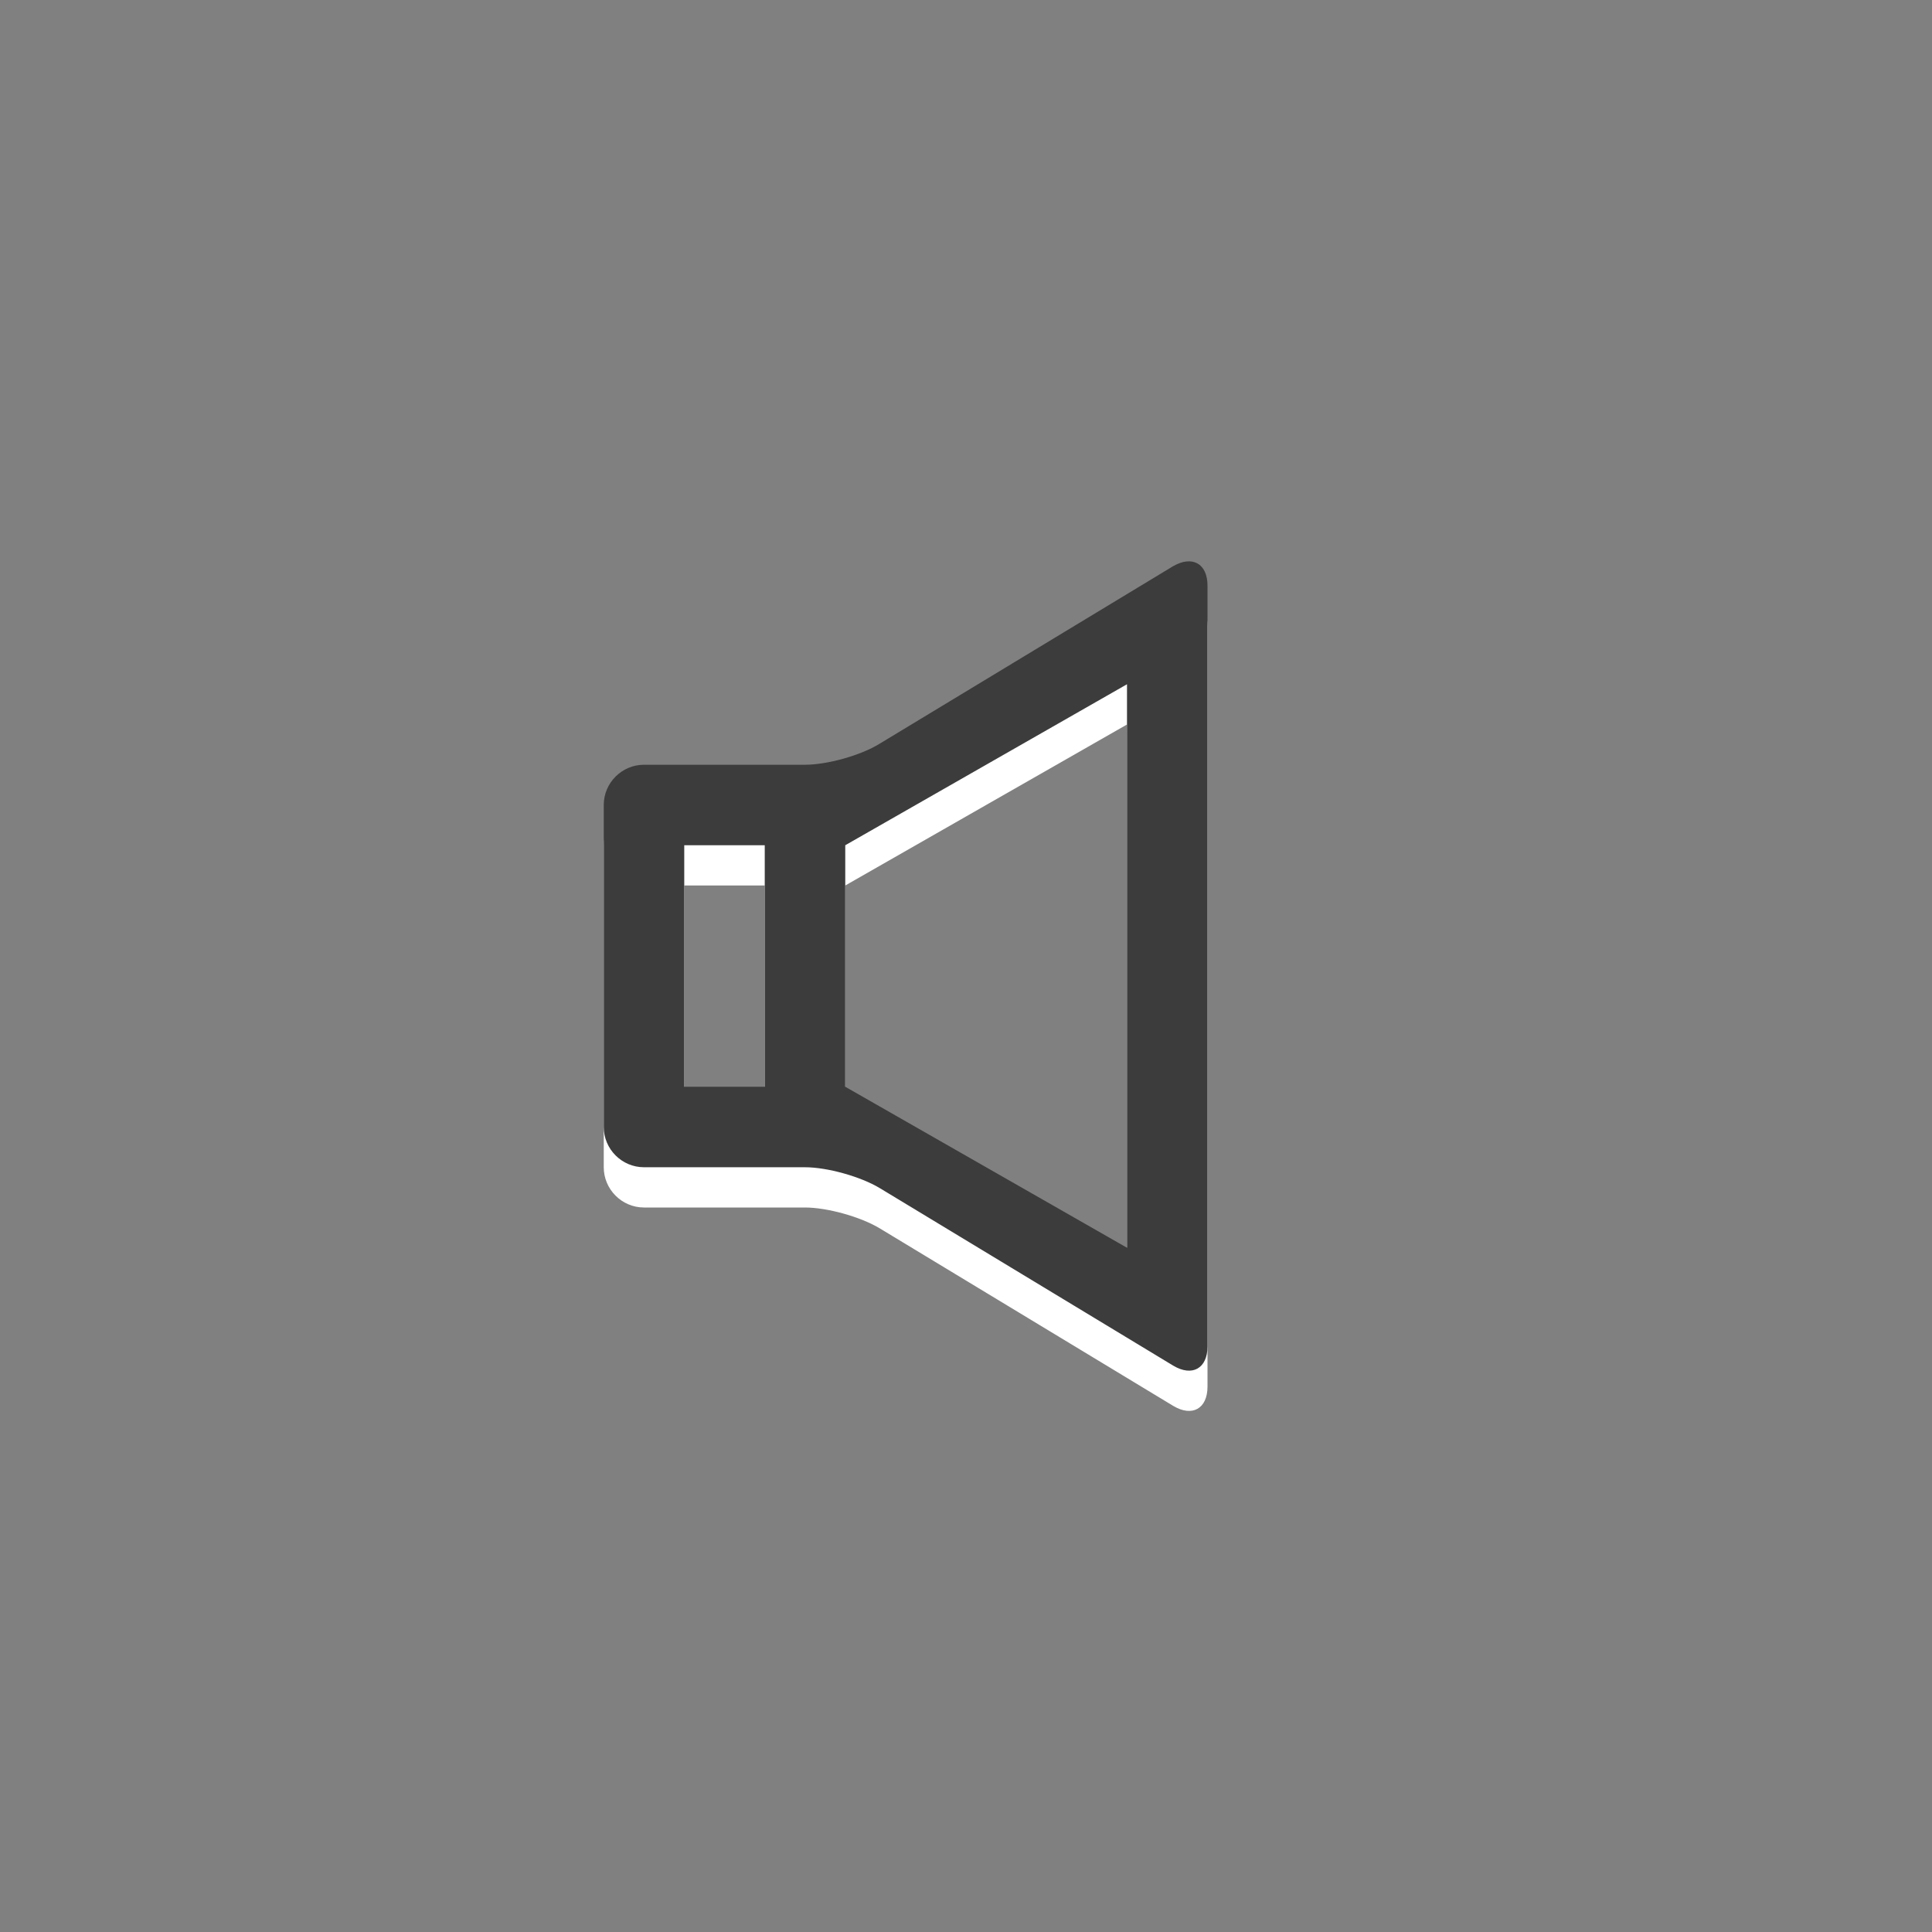 <?xml version="1.0" encoding="utf-8"?>
<!-- Generator: Adobe Illustrator 21.1.0, SVG Export Plug-In . SVG Version: 6.00 Build 0)  -->
<svg version="1.1" id="Ebene_1" xmlns="http://www.w3.org/2000/svg" xmlns:xlink="http://www.w3.org/1999/xlink" x="0px" y="0px"
	 viewBox="0 0 48 48" style="enable-background:new 0 0 48 48;" xml:space="preserve">
<rect x="0" y="0" width="48" height="48" fill="#808080" stroke="none"/>
<style type="text/css">
	.st0{fill:#FFFFFF;}
	.st1{fill:#3C3C3C;}
</style>
<path class="st0" d="M29.14,15.07l-7.29,4.41C21.38,19.77,20.55,20,20,20h-4c-0.55,0-1,0.45-1,1v8c0,0.55,0.45,1,1,1h4
	c0.55,0,1.38,0.23,1.86,0.52l7.29,4.41C29.62,35.21,30,35,30,34.45v-18.9C30,15,29.62,14.79,29.14,15.07z M19,28h-2v-6h2V28z M28,32
	l-7-4v-6l7-4V32z"/>
<path class="st1" d="M29.14,14.07l-7.29,4.41C21.38,18.77,20.55,19,20,19h-4c-0.55,0-1,0.45-1,1v8c0,0.55,0.45,1,1,1h4
	c0.55,0,1.38,0.23,1.86,0.52l7.29,4.41C29.62,34.21,30,34,30,33.45v-18.9C30,14,29.62,13.79,29.14,14.07z M19,27h-2v-6h2V27z M28,31
	l-7-4v-6l7-4V31z"/>
</svg>
